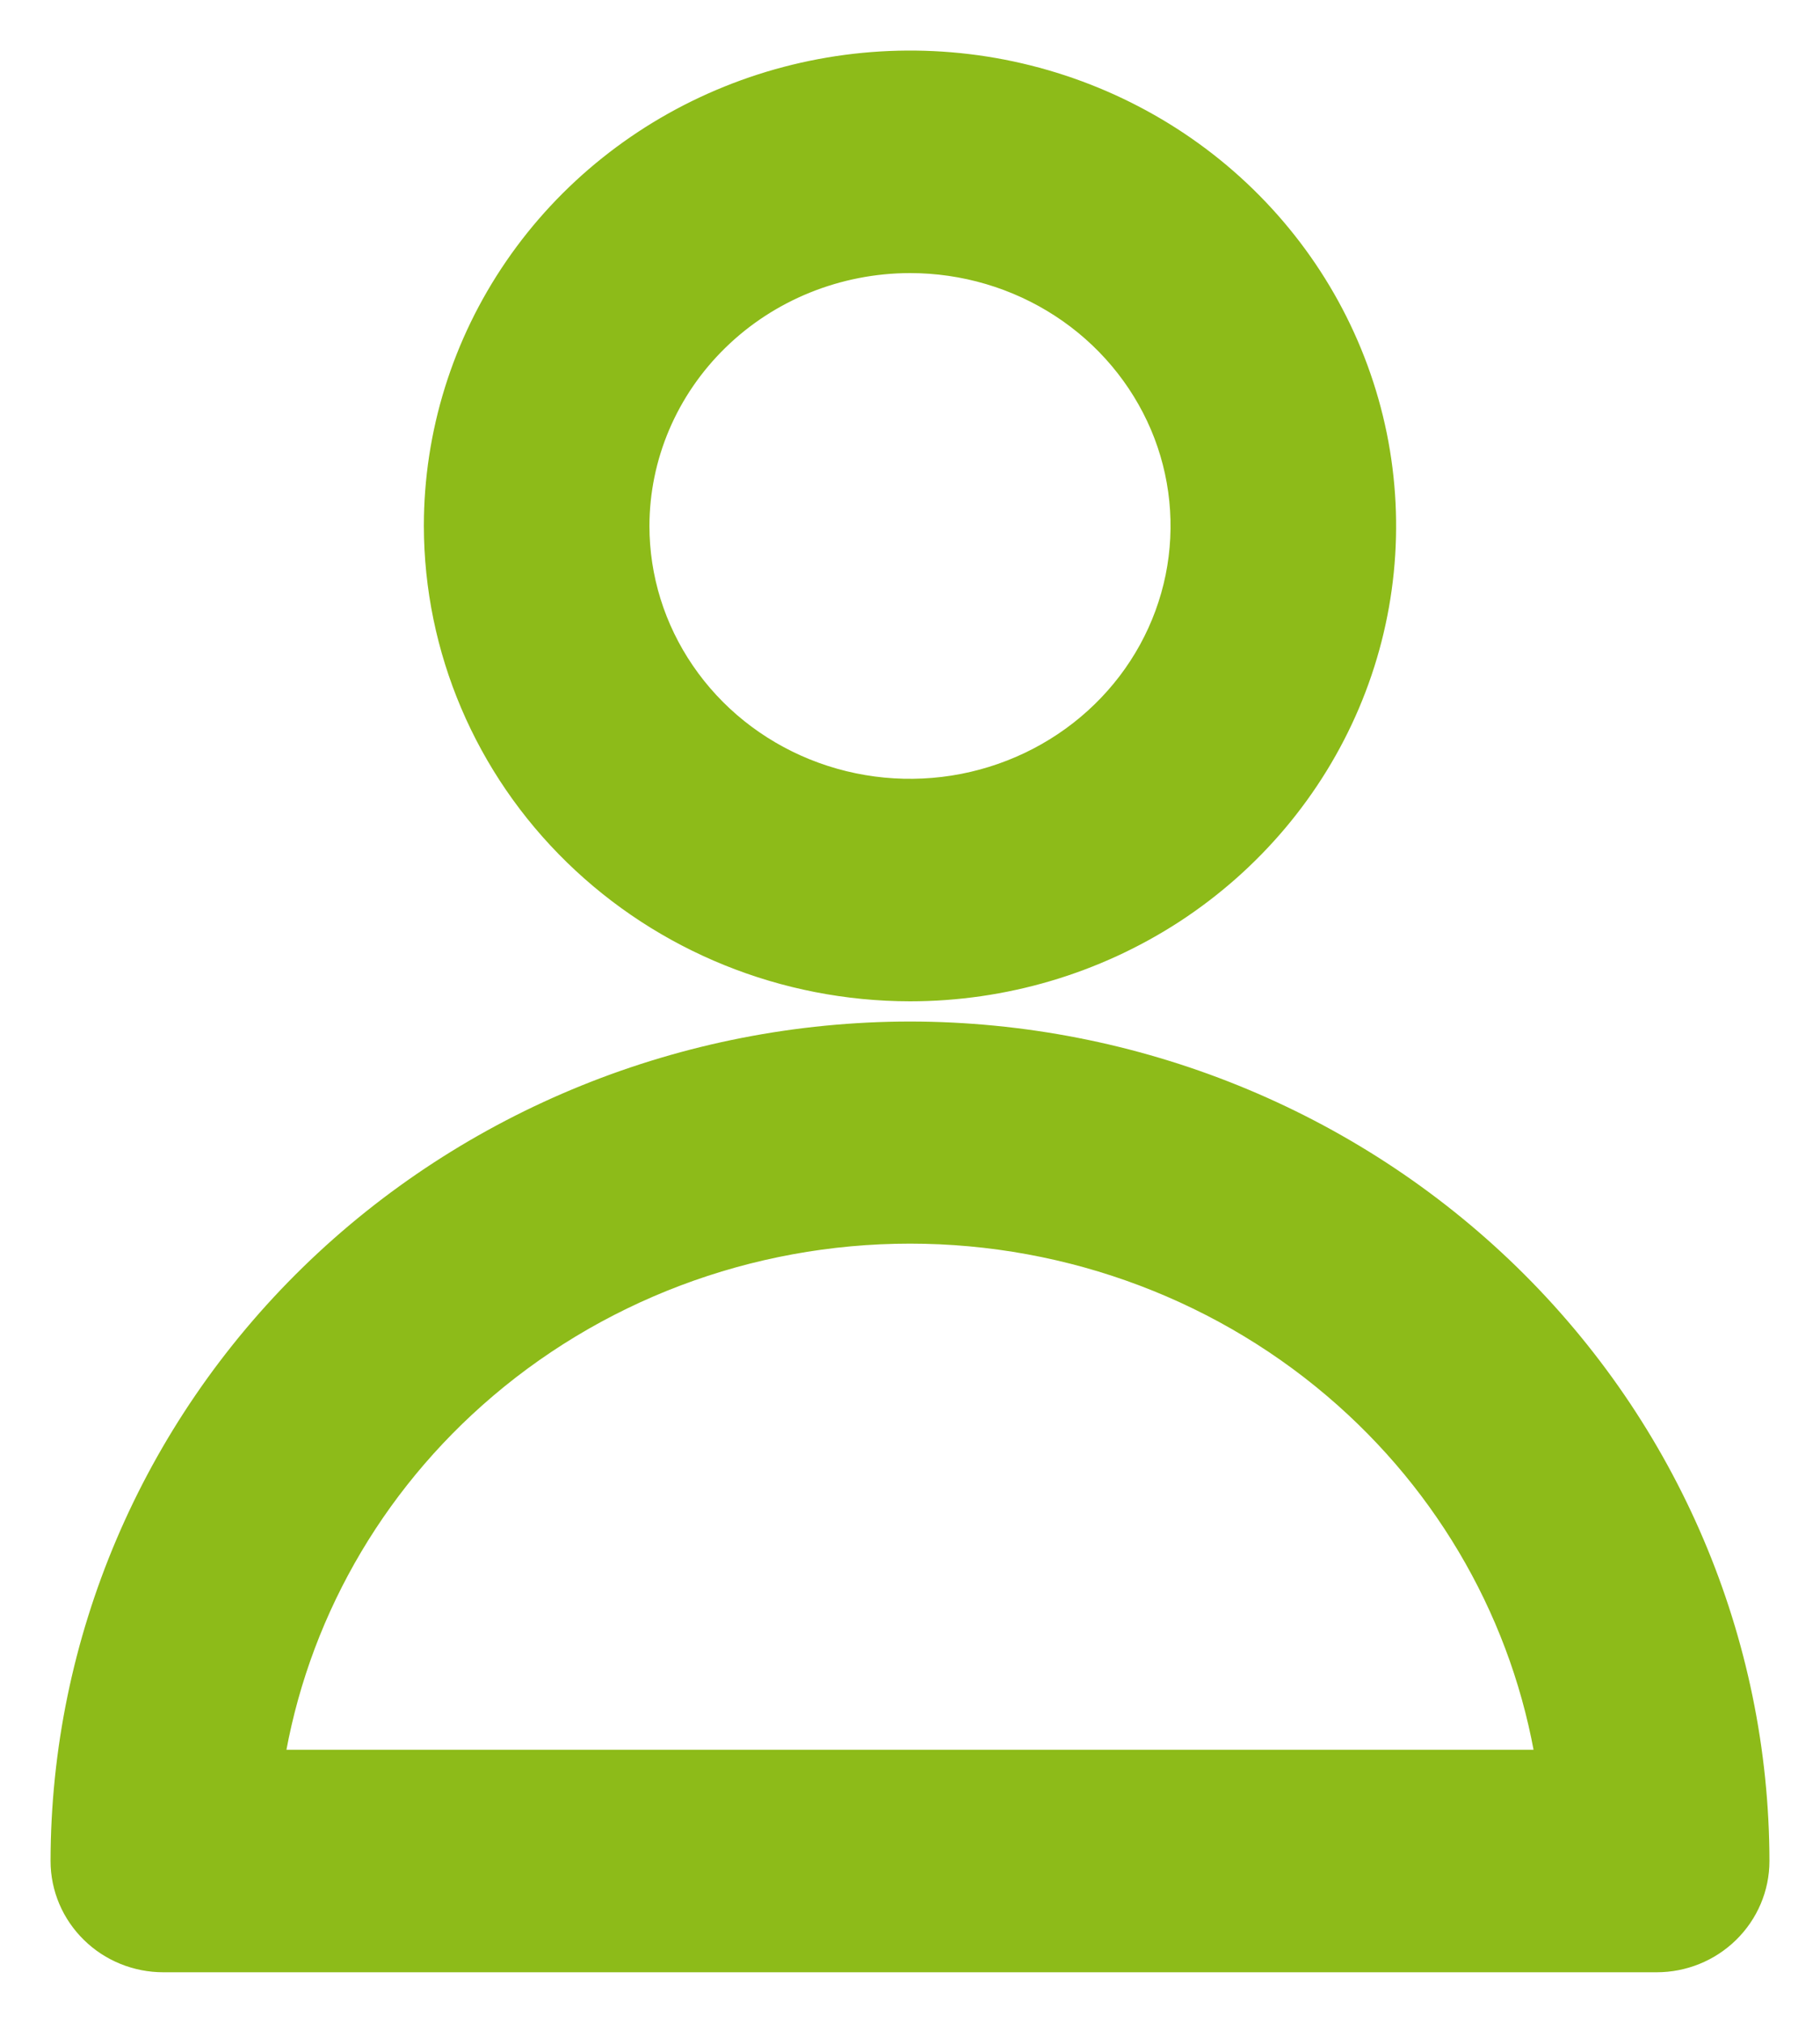 <svg
   width="18"
   height="20"
   viewBox="0 0 18 20"
   fill="none"
   xmlns="http://www.w3.org/2000/svg"
>
   <path
   d="M9 9.65H9C9.9 9.65 10.78 9.39 11.53 8.902C12.279 8.413 12.864 7.719 13.21 6.905C13.556 6.091 13.646 5.195 13.47 4.331C13.293 3.466 12.858 2.673 12.22 2.051C11.583 1.429 10.771 1.007 9.888 0.835C9.005 0.664 8.09 0.752 7.258 1.088C6.426 1.424 5.714 1.993 5.212 2.725C4.71 3.457 4.442 4.318 4.442 5.2L4.442 5.2C4.444 6.382 4.926 7.514 5.781 8.347C6.636 9.181 7.793 9.649 9 9.65ZM0.75 18.4V18.4C0.75 18.628 0.843 18.844 1.006 19.003C1.168 19.162 1.388 19.25 1.615 19.25H16.385C16.612 19.25 16.831 19.162 16.994 19.003C17.157 18.844 17.25 18.628 17.25 18.4V18.4C17.247 16.264 16.376 14.217 14.829 12.708C13.282 11.2 11.185 10.352 9 10.35H9C6.815 10.352 4.718 11.2 3.171 12.708C1.624 14.217 0.753 16.264 0.75 18.4ZM9 2.45C9.561 2.45 10.108 2.612 10.573 2.915C11.038 3.218 11.399 3.648 11.613 4.15C11.826 4.651 11.881 5.203 11.773 5.735C11.664 6.268 11.396 6.757 11.001 7.142C10.606 7.527 10.102 7.79 9.553 7.897C9.003 8.004 8.433 7.949 7.916 7.74C7.399 7.531 6.958 7.178 6.648 6.725C6.338 6.273 6.173 5.743 6.173 5.2C6.174 4.473 6.471 3.775 7 3.259C7.529 2.742 8.249 2.451 9 2.45ZM15.461 17.55H2.539C2.742 16.078 3.47 14.717 4.601 13.71C5.802 12.64 7.371 12.046 9 12.046C10.629 12.046 12.198 12.64 13.399 13.71C14.53 14.717 15.258 16.078 15.461 17.55Z"
   fill="#8DBB19"
   stroke="#8DBB19"
   stroke-width="0.5"
   ></path>
</svg>